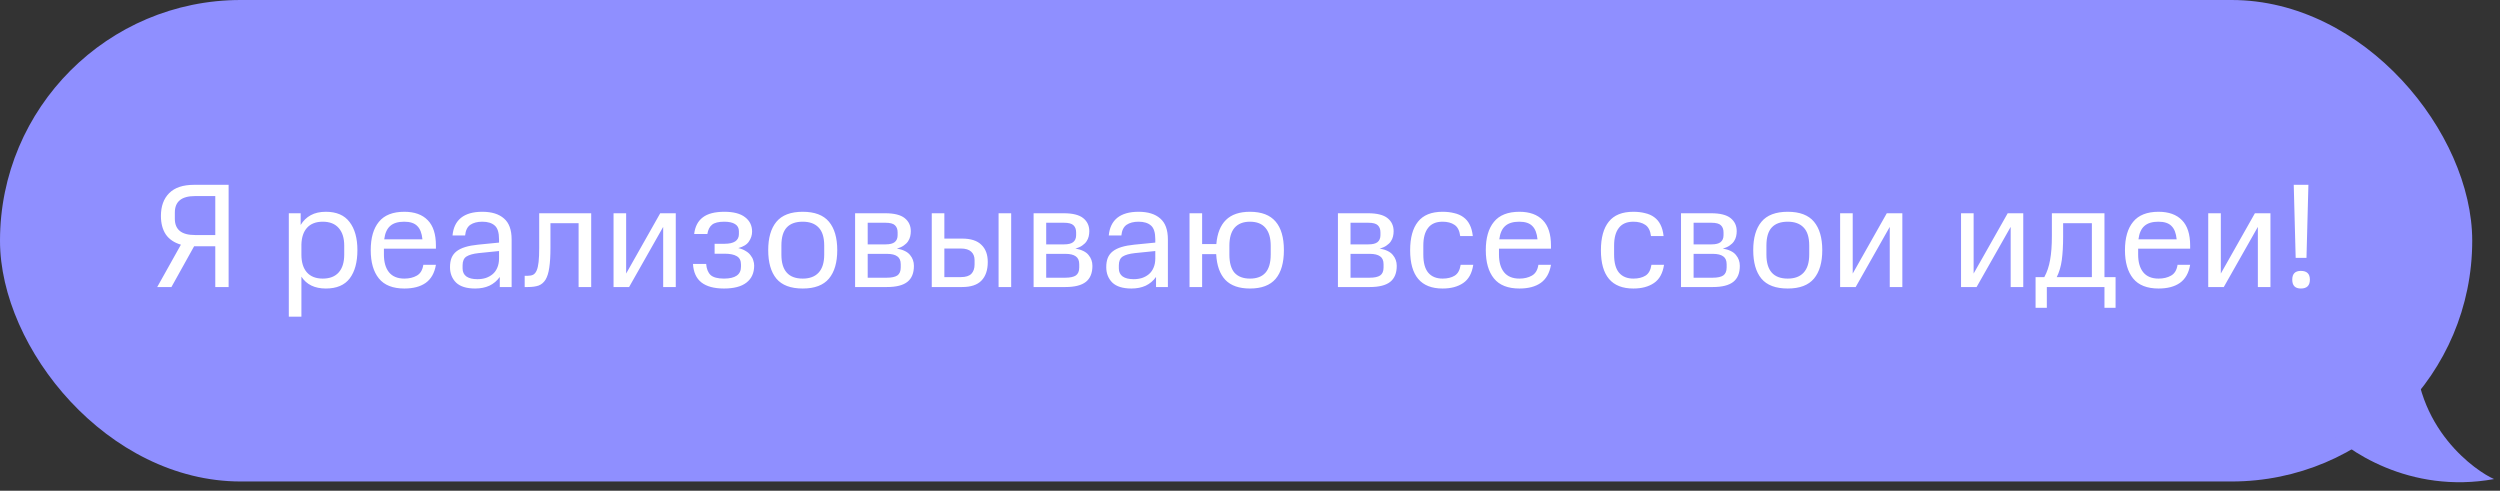 <?xml version="1.0" encoding="UTF-8"?> <svg xmlns="http://www.w3.org/2000/svg" width="270" height="53" viewBox="0 0 270 53" fill="none"><rect x="0" y="0" width="270" height="53" fill="#333333" stroke="none"/> <rect width="267" height="52" rx="26" fill="#8F8FFF"></rect> <path d="M269.36 51.739C260.257 53.394 253.327 48.636 251 46.051L251.259 38.293C253.758 38.81 259.171 39.276 260.826 37C260.568 46.309 267.55 50.964 269.36 51.739Z" fill="#8F8FFF"></path> <path d="M17.379 23.32C17.379 22.275 17.677 21.453 18.275 20.856C18.872 20.259 19.768 19.96 20.963 19.96H24.691V31H23.251V26.6H20.963L18.515 31H16.979L19.539 26.424C18.813 26.211 18.269 25.843 17.907 25.32C17.555 24.787 17.379 24.12 17.379 23.32ZM18.883 23.64C18.883 24.205 19.059 24.637 19.411 24.936C19.773 25.235 20.323 25.384 21.059 25.384H23.251V21.176H21.059C19.608 21.176 18.883 21.768 18.883 22.952V23.64ZM31.192 34.2V23.032H32.472V24.296C32.75 23.837 33.112 23.485 33.56 23.24C34.008 22.995 34.552 22.872 35.192 22.872C36.344 22.872 37.198 23.24 37.752 23.976C38.318 24.712 38.6 25.725 38.6 27.016C38.6 28.317 38.323 29.336 37.768 30.072C37.214 30.797 36.355 31.16 35.192 31.16C33.987 31.16 33.107 30.733 32.552 29.88V34.2H31.192ZM34.856 30.088C35.614 30.088 36.19 29.864 36.584 29.416C36.979 28.968 37.176 28.328 37.176 27.496V26.52C37.176 25.709 36.979 25.08 36.584 24.632C36.19 24.173 35.614 23.944 34.856 23.944C34.12 23.944 33.555 24.163 33.16 24.6C32.776 25.027 32.574 25.629 32.552 26.408V27.496C32.552 28.328 32.75 28.968 33.144 29.416C33.539 29.864 34.11 30.088 34.856 30.088ZM43.671 30.088C44.193 30.088 44.641 29.981 45.015 29.768C45.399 29.555 45.633 29.165 45.719 28.6H47.079C46.929 29.485 46.561 30.136 45.975 30.552C45.399 30.957 44.631 31.16 43.671 31.16C42.423 31.16 41.505 30.797 40.919 30.072C40.332 29.347 40.039 28.328 40.039 27.016C40.039 25.693 40.332 24.675 40.919 23.96C41.505 23.235 42.423 22.872 43.671 22.872C44.769 22.872 45.612 23.176 46.199 23.784C46.785 24.381 47.079 25.293 47.079 26.52V26.856H41.463V27.496C41.463 28.307 41.644 28.941 42.007 29.4C42.38 29.859 42.935 30.088 43.671 30.088ZM43.655 23.944C42.983 23.944 42.476 24.099 42.135 24.408C41.793 24.707 41.58 25.187 41.495 25.848H45.623C45.559 25.187 45.372 24.707 45.063 24.408C44.764 24.099 44.295 23.944 43.655 23.944ZM48.6 28.856C48.6 28.472 48.654 28.141 48.76 27.864C48.878 27.576 49.059 27.336 49.304 27.144C49.55 26.952 49.864 26.797 50.248 26.68C50.632 26.563 51.091 26.477 51.624 26.424L53.896 26.2V25.848C53.896 25.123 53.742 24.627 53.432 24.36C53.123 24.083 52.675 23.944 52.088 23.944C51.555 23.944 51.123 24.056 50.792 24.28C50.472 24.504 50.286 24.888 50.232 25.432H48.872C48.947 24.6 49.251 23.965 49.784 23.528C50.328 23.091 51.096 22.872 52.088 22.872C53.102 22.872 53.88 23.112 54.424 23.592C54.979 24.061 55.256 24.819 55.256 25.864V31H53.976V29.912C53.678 30.328 53.304 30.643 52.856 30.856C52.408 31.059 51.896 31.16 51.32 31.16C50.392 31.16 49.704 30.947 49.256 30.52C48.819 30.083 48.6 29.528 48.6 28.856ZM51.56 30.152C51.88 30.152 52.179 30.109 52.456 30.024C52.744 29.928 52.995 29.789 53.208 29.608C53.422 29.427 53.587 29.197 53.704 28.92C53.832 28.632 53.896 28.296 53.896 27.912V27.112L51.688 27.336C51.102 27.4 50.664 27.523 50.376 27.704C50.099 27.885 49.96 28.2 49.96 28.648V29C49.96 29.373 50.099 29.661 50.376 29.864C50.654 30.056 51.048 30.152 51.56 30.152ZM56.665 29.784H57.017C57.241 29.784 57.428 29.747 57.577 29.672C57.737 29.587 57.865 29.432 57.961 29.208C58.057 28.984 58.126 28.68 58.169 28.296C58.212 27.901 58.233 27.395 58.233 26.776V23.032H63.849V31H62.489V24.104H59.449V26.776C59.449 27.64 59.406 28.349 59.321 28.904C59.246 29.448 59.113 29.88 58.921 30.2C58.729 30.509 58.478 30.723 58.169 30.84C57.86 30.947 57.476 31 57.017 31H56.665V29.784ZM71.623 31V24.504L67.943 31H66.263V23.032H67.623V29.544L71.303 23.032H72.983V31H71.623ZM77.178 27.4V26.328H78.266C78.756 26.328 79.135 26.243 79.402 26.072C79.668 25.891 79.802 25.629 79.802 25.288V24.968C79.802 24.627 79.663 24.371 79.386 24.2C79.119 24.029 78.73 23.944 78.218 23.944C77.61 23.944 77.172 24.051 76.906 24.264C76.639 24.477 76.468 24.813 76.394 25.272H74.97C75.066 24.472 75.375 23.875 75.898 23.48C76.42 23.075 77.199 22.872 78.234 22.872C79.226 22.872 79.972 23.069 80.474 23.464C80.975 23.848 81.226 24.365 81.226 25.016C81.226 25.389 81.114 25.741 80.89 26.072C80.676 26.403 80.292 26.643 79.738 26.792C80.058 26.867 80.324 26.973 80.538 27.112C80.762 27.24 80.938 27.395 81.066 27.576C81.204 27.747 81.3 27.928 81.354 28.12C81.418 28.312 81.45 28.499 81.45 28.68C81.45 29.48 81.172 30.093 80.618 30.52C80.074 30.947 79.263 31.16 78.186 31.16C77.13 31.16 76.319 30.941 75.754 30.504C75.199 30.067 74.895 29.4 74.842 28.504H76.266C76.308 29.037 76.468 29.437 76.746 29.704C77.034 29.96 77.514 30.088 78.186 30.088C79.412 30.088 80.026 29.661 80.026 28.808V28.568C80.026 28.141 79.876 27.843 79.578 27.672C79.279 27.491 78.842 27.4 78.266 27.4H77.178ZM86.695 31.16C85.393 31.16 84.444 30.803 83.847 30.088C83.26 29.373 82.967 28.349 82.967 27.016C82.967 25.693 83.26 24.675 83.847 23.96C84.444 23.235 85.393 22.872 86.695 22.872C87.985 22.872 88.929 23.229 89.527 23.944C90.124 24.659 90.423 25.683 90.423 27.016C90.423 28.349 90.124 29.373 89.527 30.088C88.929 30.803 87.985 31.16 86.695 31.16ZM86.695 30.088C87.441 30.088 88.012 29.875 88.407 29.448C88.812 29.011 89.015 28.36 89.015 27.496V26.52C89.015 25.635 88.812 24.984 88.407 24.568C88.012 24.152 87.441 23.944 86.695 23.944C85.927 23.944 85.351 24.152 84.967 24.568C84.583 24.984 84.391 25.635 84.391 26.52V27.496C84.391 29.224 85.159 30.088 86.695 30.088ZM98.703 28.712C98.703 29.491 98.469 30.067 97.999 30.44C97.53 30.813 96.794 31 95.791 31H92.351V23.032H95.615C96.575 23.032 97.274 23.208 97.711 23.56C98.148 23.912 98.367 24.381 98.367 24.968C98.367 25.149 98.346 25.336 98.303 25.528C98.26 25.72 98.18 25.901 98.063 26.072C97.957 26.232 97.802 26.381 97.599 26.52C97.407 26.659 97.162 26.765 96.863 26.84C97.546 26.968 98.02 27.203 98.287 27.544C98.564 27.875 98.703 28.264 98.703 28.712ZM97.279 28.536C97.279 28.141 97.156 27.859 96.911 27.688C96.666 27.507 96.293 27.416 95.791 27.416H93.711V29.992H95.791C96.293 29.992 96.666 29.912 96.911 29.752C97.156 29.581 97.279 29.293 97.279 28.888V28.536ZM96.943 25.096C96.943 24.765 96.847 24.509 96.655 24.328C96.474 24.147 96.127 24.056 95.615 24.056H93.711V26.392H95.647C96.095 26.392 96.421 26.312 96.623 26.152C96.837 25.981 96.943 25.731 96.943 25.4V25.096ZM100.63 23.032H101.99V25.768H103.911C104.849 25.768 105.543 25.992 105.99 26.44C106.449 26.877 106.679 27.496 106.679 28.296C106.679 29.171 106.449 29.843 105.99 30.312C105.543 30.771 104.849 31 103.911 31H100.63V23.032ZM105.254 28.088C105.254 27.704 105.132 27.4 104.886 27.176C104.641 26.952 104.268 26.84 103.766 26.84H101.99V29.928H103.766C104.289 29.928 104.668 29.811 104.903 29.576C105.137 29.331 105.254 28.995 105.254 28.568V28.088ZM107.847 31V23.032H109.207V31H107.847ZM117.981 28.712C117.981 29.491 117.746 30.067 117.277 30.44C116.807 30.813 116.071 31 115.069 31H111.629V23.032H114.893C115.853 23.032 116.551 23.208 116.989 23.56C117.426 23.912 117.645 24.381 117.645 24.968C117.645 25.149 117.623 25.336 117.581 25.528C117.538 25.72 117.458 25.901 117.341 26.072C117.234 26.232 117.079 26.381 116.877 26.52C116.685 26.659 116.439 26.765 116.141 26.84C116.823 26.968 117.298 27.203 117.565 27.544C117.842 27.875 117.981 28.264 117.981 28.712ZM116.557 28.536C116.557 28.141 116.434 27.859 116.189 27.688C115.943 27.507 115.57 27.416 115.069 27.416H112.989V29.992H115.069C115.57 29.992 115.943 29.912 116.189 29.752C116.434 29.581 116.557 29.293 116.557 28.888V28.536ZM116.221 25.096C116.221 24.765 116.125 24.509 115.933 24.328C115.751 24.147 115.405 24.056 114.893 24.056H112.989V26.392H114.925C115.373 26.392 115.698 26.312 115.901 26.152C116.114 25.981 116.221 25.731 116.221 25.4V25.096ZM119.476 28.856C119.476 28.472 119.529 28.141 119.636 27.864C119.753 27.576 119.935 27.336 120.18 27.144C120.425 26.952 120.74 26.797 121.124 26.68C121.508 26.563 121.967 26.477 122.5 26.424L124.772 26.2V25.848C124.772 25.123 124.617 24.627 124.308 24.36C123.999 24.083 123.551 23.944 122.964 23.944C122.431 23.944 121.999 24.056 121.668 24.28C121.348 24.504 121.161 24.888 121.108 25.432H119.748C119.823 24.6 120.127 23.965 120.66 23.528C121.204 23.091 121.972 22.872 122.964 22.872C123.977 22.872 124.756 23.112 125.3 23.592C125.855 24.061 126.132 24.819 126.132 25.864V31H124.852V29.912C124.553 30.328 124.18 30.643 123.732 30.856C123.284 31.059 122.772 31.16 122.196 31.16C121.268 31.16 120.58 30.947 120.132 30.52C119.695 30.083 119.476 29.528 119.476 28.856ZM122.436 30.152C122.756 30.152 123.055 30.109 123.332 30.024C123.62 29.928 123.871 29.789 124.084 29.608C124.297 29.427 124.463 29.197 124.58 28.92C124.708 28.632 124.772 28.296 124.772 27.912V27.112L122.564 27.336C121.977 27.4 121.54 27.523 121.252 27.704C120.975 27.885 120.836 28.2 120.836 28.648V29C120.836 29.373 120.975 29.661 121.252 29.864C121.529 30.056 121.924 30.152 122.436 30.152ZM134.997 31.16C133.823 31.16 132.938 30.851 132.341 30.232C131.743 29.603 131.413 28.675 131.349 27.448H129.829V31H128.469V23.032H129.829V26.36H131.365C131.461 25.208 131.807 24.339 132.405 23.752C133.002 23.165 133.866 22.872 134.997 22.872C136.245 22.872 137.167 23.224 137.765 23.928C138.362 24.621 138.661 25.651 138.661 27.016C138.661 28.381 138.362 29.416 137.765 30.12C137.167 30.813 136.245 31.16 134.997 31.16ZM134.997 30.088C135.733 30.088 136.287 29.88 136.661 29.464C137.045 29.037 137.237 28.376 137.237 27.48V26.552C137.237 25.688 137.045 25.037 136.661 24.6C136.287 24.163 135.733 23.944 134.997 23.944C134.271 23.944 133.717 24.163 133.333 24.6C132.959 25.037 132.773 25.688 132.773 26.552V27.48C132.773 28.376 132.959 29.037 133.333 29.464C133.717 29.88 134.271 30.088 134.997 30.088ZM150.848 28.712C150.848 29.491 150.613 30.067 150.144 30.44C149.675 30.813 148.939 31 147.936 31H144.496V23.032H147.76C148.72 23.032 149.419 23.208 149.856 23.56C150.293 23.912 150.512 24.381 150.512 24.968C150.512 25.149 150.491 25.336 150.448 25.528C150.405 25.72 150.325 25.901 150.208 26.072C150.101 26.232 149.947 26.381 149.744 26.52C149.552 26.659 149.307 26.765 149.008 26.84C149.691 26.968 150.165 27.203 150.432 27.544C150.709 27.875 150.848 28.264 150.848 28.712ZM149.424 28.536C149.424 28.141 149.301 27.859 149.056 27.688C148.811 27.507 148.437 27.416 147.936 27.416H145.856V29.992H147.936C148.437 29.992 148.811 29.912 149.056 29.752C149.301 29.581 149.424 29.293 149.424 28.888V28.536ZM149.088 25.096C149.088 24.765 148.992 24.509 148.8 24.328C148.619 24.147 148.272 24.056 147.76 24.056H145.856V26.392H147.792C148.24 26.392 148.565 26.312 148.768 26.152C148.981 25.981 149.088 25.731 149.088 25.4V25.096ZM159.111 28.6C158.973 29.517 158.61 30.173 158.023 30.568C157.447 30.963 156.706 31.16 155.799 31.16C153.463 31.16 152.295 29.784 152.295 27.032C152.295 25.677 152.578 24.648 153.143 23.944C153.709 23.229 154.594 22.872 155.799 22.872C156.258 22.872 156.674 22.92 157.047 23.016C157.431 23.101 157.762 23.245 158.039 23.448C158.327 23.651 158.557 23.923 158.727 24.264C158.898 24.595 159.01 25.005 159.063 25.496H157.703C157.629 24.909 157.421 24.504 157.079 24.28C156.749 24.056 156.322 23.944 155.799 23.944C155.095 23.944 154.573 24.168 154.231 24.616C153.89 25.053 153.719 25.688 153.719 26.52V27.512C153.719 28.376 153.895 29.021 154.247 29.448C154.61 29.875 155.127 30.088 155.799 30.088C156.333 30.088 156.77 29.981 157.111 29.768C157.453 29.555 157.666 29.165 157.751 28.6H159.111ZM164.098 30.088C164.62 30.088 165.068 29.981 165.442 29.768C165.826 29.555 166.06 29.165 166.146 28.6H167.506C167.356 29.485 166.988 30.136 166.402 30.552C165.826 30.957 165.058 31.16 164.098 31.16C162.85 31.16 161.932 30.797 161.346 30.072C160.759 29.347 160.466 28.328 160.466 27.016C160.466 25.693 160.759 24.675 161.346 23.96C161.932 23.235 162.85 22.872 164.098 22.872C165.196 22.872 166.039 23.176 166.626 23.784C167.212 24.381 167.506 25.293 167.506 26.52V26.856H161.89V27.496C161.89 28.307 162.071 28.941 162.434 29.4C162.807 29.859 163.362 30.088 164.098 30.088ZM164.082 23.944C163.41 23.944 162.903 24.099 162.562 24.408C162.22 24.707 162.007 25.187 161.922 25.848H166.05C165.986 25.187 165.799 24.707 165.49 24.408C165.191 24.099 164.722 23.944 164.082 23.944ZM179.715 28.6C179.577 29.517 179.214 30.173 178.627 30.568C178.051 30.963 177.31 31.16 176.403 31.16C174.067 31.16 172.899 29.784 172.899 27.032C172.899 25.677 173.182 24.648 173.747 23.944C174.313 23.229 175.198 22.872 176.403 22.872C176.862 22.872 177.278 22.92 177.651 23.016C178.035 23.101 178.366 23.245 178.643 23.448C178.931 23.651 179.161 23.923 179.331 24.264C179.502 24.595 179.614 25.005 179.667 25.496H178.307C178.233 24.909 178.025 24.504 177.683 24.28C177.353 24.056 176.926 23.944 176.403 23.944C175.699 23.944 175.177 24.168 174.835 24.616C174.494 25.053 174.323 25.688 174.323 26.52V27.512C174.323 28.376 174.499 29.021 174.851 29.448C175.214 29.875 175.731 30.088 176.403 30.088C176.937 30.088 177.374 29.981 177.715 29.768C178.057 29.555 178.27 29.165 178.355 28.6H179.715ZM187.901 28.712C187.901 29.491 187.667 30.067 187.197 30.44C186.728 30.813 185.992 31 184.989 31H181.549V23.032H184.813C185.773 23.032 186.472 23.208 186.909 23.56C187.347 23.912 187.565 24.381 187.565 24.968C187.565 25.149 187.544 25.336 187.501 25.528C187.459 25.72 187.379 25.901 187.261 26.072C187.155 26.232 187 26.381 186.797 26.52C186.605 26.659 186.36 26.765 186.061 26.84C186.744 26.968 187.219 27.203 187.485 27.544C187.763 27.875 187.901 28.264 187.901 28.712ZM186.477 28.536C186.477 28.141 186.355 27.859 186.109 27.688C185.864 27.507 185.491 27.416 184.989 27.416H182.909V29.992H184.989C185.491 29.992 185.864 29.912 186.109 29.752C186.355 29.581 186.477 29.293 186.477 28.888V28.536ZM186.141 25.096C186.141 24.765 186.045 24.509 185.853 24.328C185.672 24.147 185.325 24.056 184.813 24.056H182.909V26.392H184.845C185.293 26.392 185.619 26.312 185.821 26.152C186.035 25.981 186.141 25.731 186.141 25.4V25.096ZM193.077 31.16C191.775 31.16 190.826 30.803 190.229 30.088C189.642 29.373 189.349 28.349 189.349 27.016C189.349 25.693 189.642 24.675 190.229 23.96C190.826 23.235 191.775 22.872 193.077 22.872C194.367 22.872 195.311 23.229 195.909 23.944C196.506 24.659 196.805 25.683 196.805 27.016C196.805 28.349 196.506 29.373 195.909 30.088C195.311 30.803 194.367 31.16 193.077 31.16ZM193.077 30.088C193.823 30.088 194.394 29.875 194.789 29.448C195.194 29.011 195.397 28.36 195.397 27.496V26.52C195.397 25.635 195.194 24.984 194.789 24.568C194.394 24.152 193.823 23.944 193.077 23.944C192.309 23.944 191.733 24.152 191.349 24.568C190.965 24.984 190.773 25.635 190.773 26.52V27.496C190.773 29.224 191.541 30.088 193.077 30.088ZM204.093 31V24.504L200.413 31H198.733V23.032H200.093V29.544L203.773 23.032H205.453V31H204.093ZM217.152 31V24.504L213.472 31H211.792V23.032H213.152V29.544L216.832 23.032H218.512V31H217.152ZM219.842 29.928H220.786C221.085 29.384 221.293 28.765 221.41 28.072C221.538 27.379 221.602 26.531 221.602 25.528V23.032H227.282V29.928H228.482V33.24H227.282V31H221.058V33.24H219.842V29.928ZM222.818 24.104V25.528C222.818 26.531 222.77 27.384 222.674 28.088C222.578 28.781 222.397 29.395 222.13 29.928H225.922V24.104H222.818ZM233.128 30.088C233.65 30.088 234.098 29.981 234.472 29.768C234.856 29.555 235.09 29.165 235.176 28.6H236.536C236.386 29.485 236.018 30.136 235.432 30.552C234.856 30.957 234.088 31.16 233.128 31.16C231.88 31.16 230.962 30.797 230.376 30.072C229.789 29.347 229.496 28.328 229.496 27.016C229.496 25.693 229.789 24.675 230.376 23.96C230.962 23.235 231.88 22.872 233.128 22.872C234.226 22.872 235.069 23.176 235.656 23.784C236.242 24.381 236.536 25.293 236.536 26.52V26.856H230.92V27.496C230.92 28.307 231.101 28.941 231.464 29.4C231.837 29.859 232.392 30.088 233.128 30.088ZM233.112 23.944C232.44 23.944 231.933 24.099 231.592 24.408C231.25 24.707 231.037 25.187 230.952 25.848H235.08C235.016 25.187 234.829 24.707 234.52 24.408C234.221 24.099 233.752 23.944 233.112 23.944ZM243.849 31V24.504L240.169 31H238.489V23.032H239.849V29.544L243.529 23.032H245.209V31H243.849ZM247.932 27.848L247.724 19.96H249.308L249.1 27.848H247.932ZM249.468 30.2C249.468 30.84 249.143 31.16 248.492 31.16C247.873 31.16 247.564 30.84 247.564 30.2C247.564 29.571 247.873 29.256 248.492 29.256C249.143 29.256 249.468 29.571 249.468 30.2Z" fill="white"></path> </svg> 
